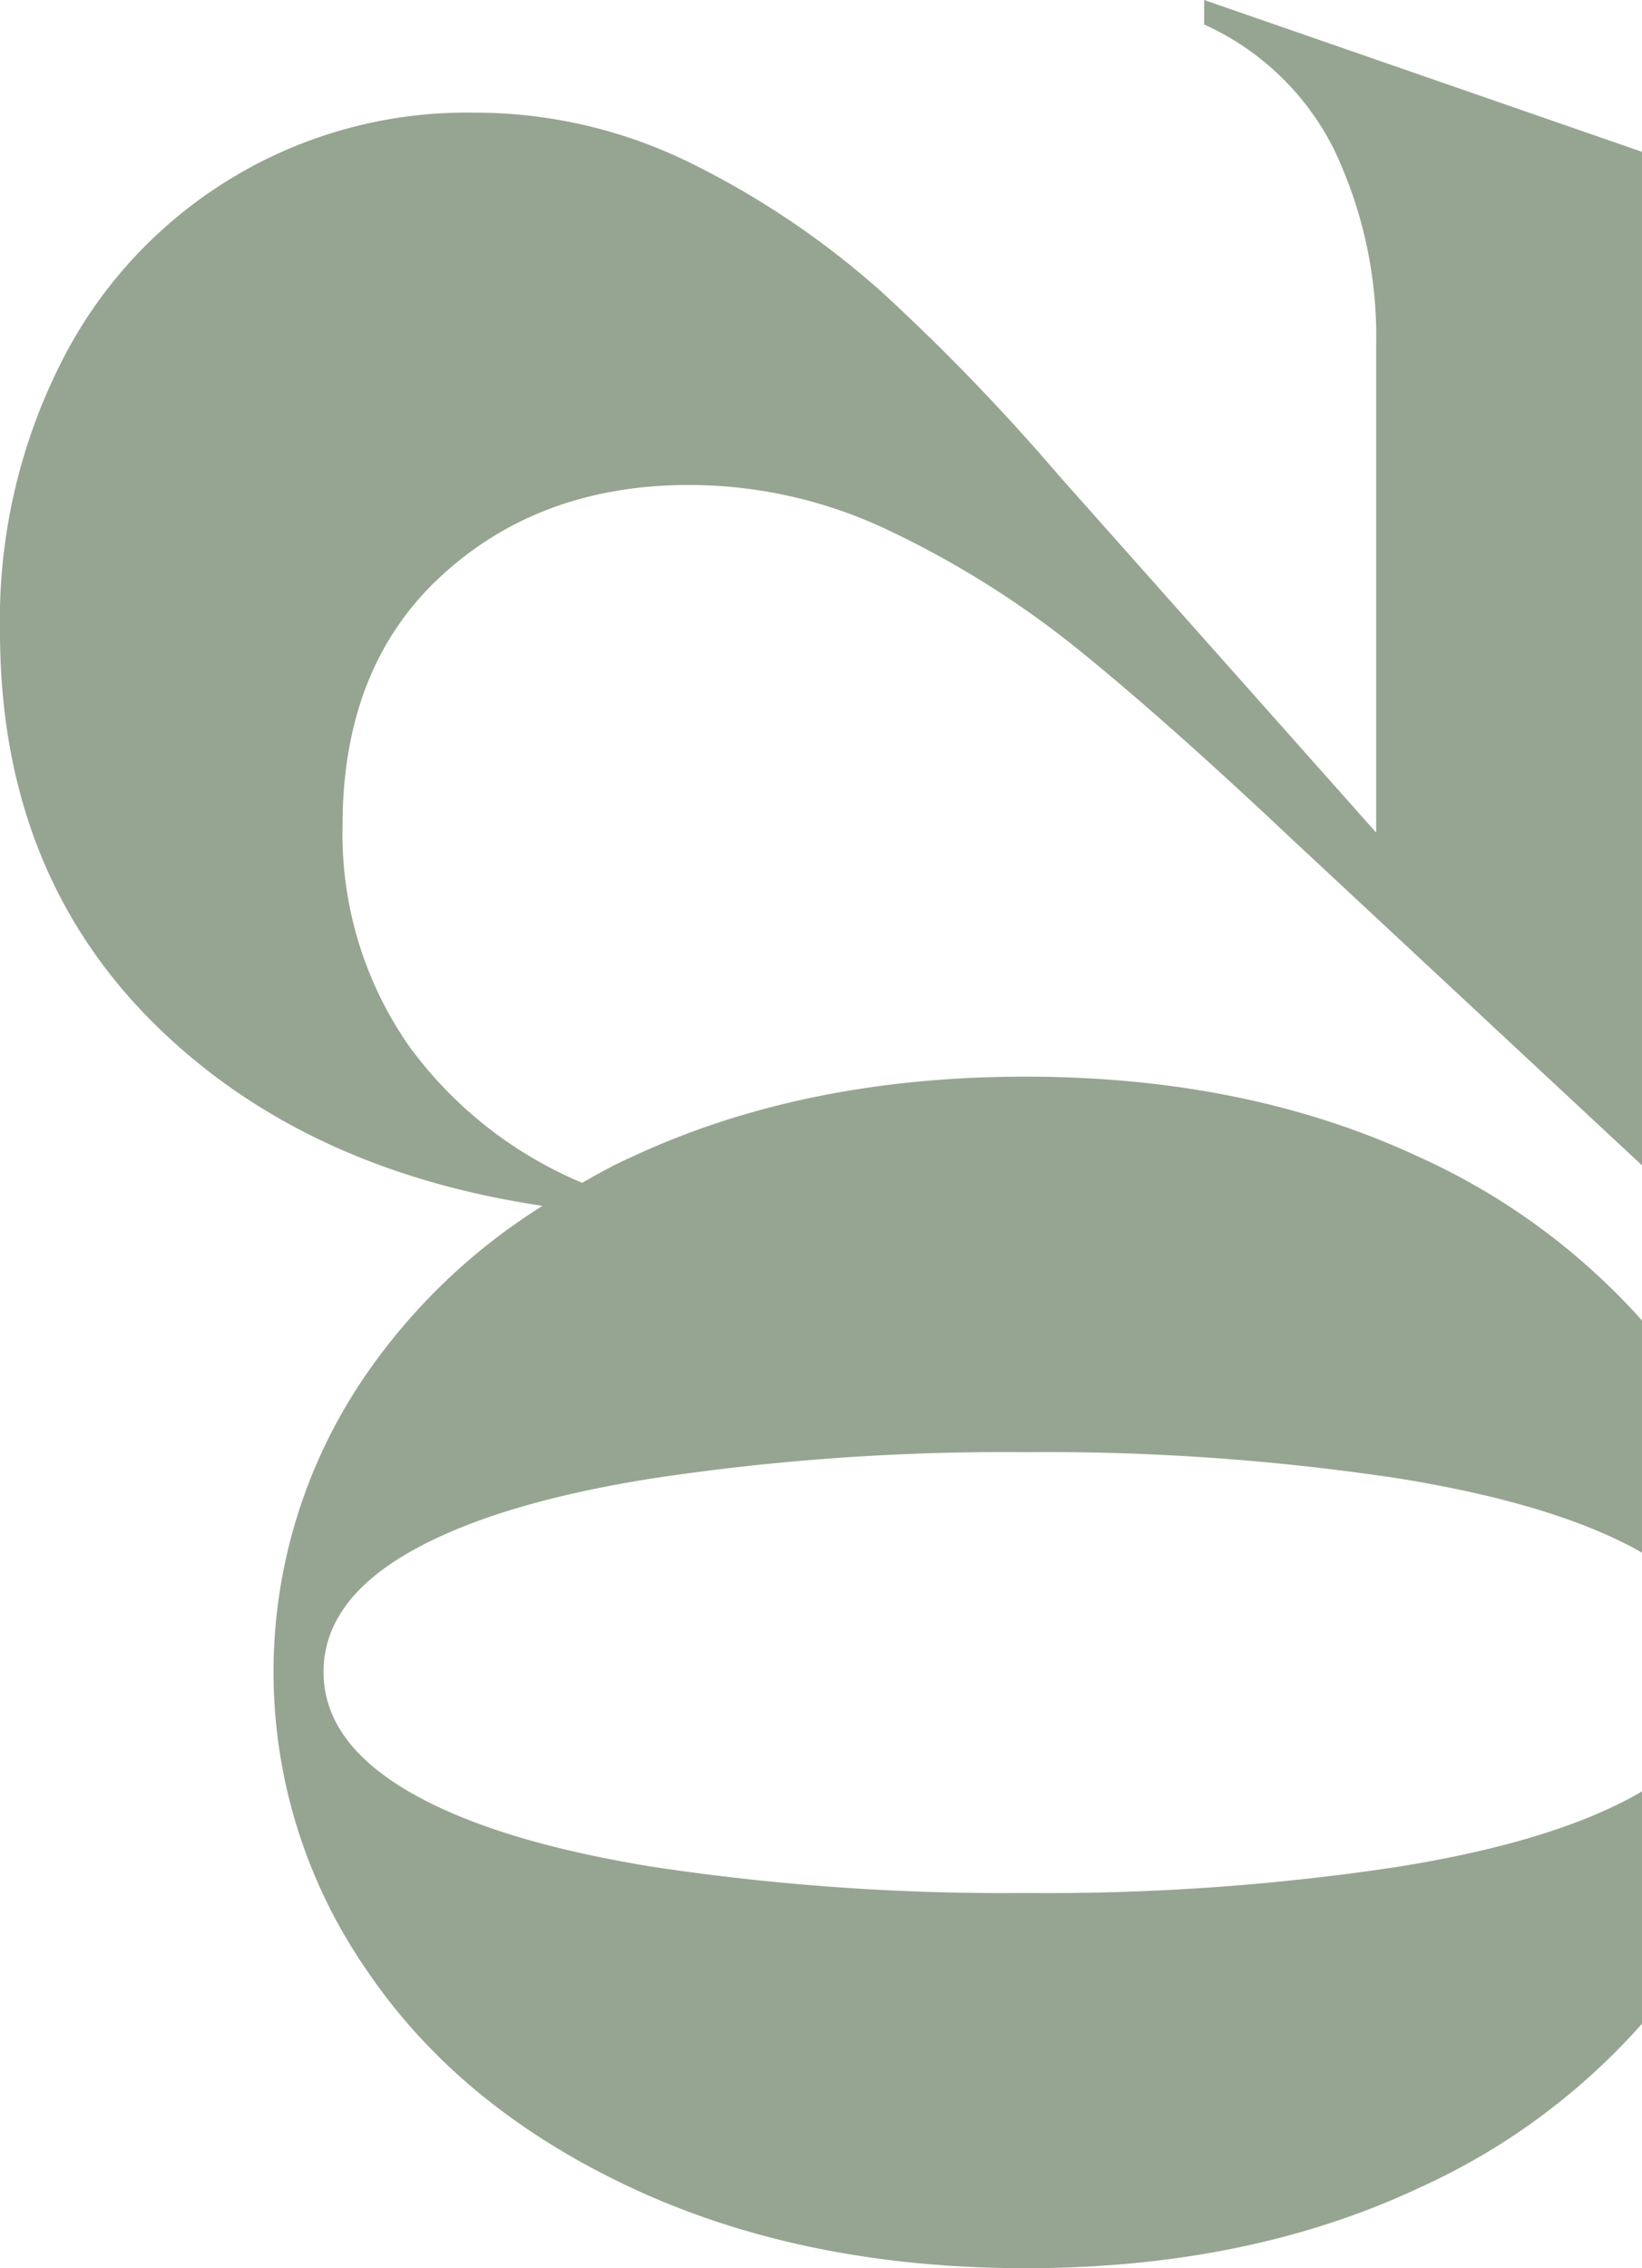 <svg xmlns="http://www.w3.org/2000/svg" viewBox="0 0 124.09 171.36"><defs><style>.cls-1{fill:#96a591;}</style></defs><g id="Layer_2" data-name="Layer 2"><g id="Layer_1-2" data-name="Layer 1"><path class="cls-1" d="M124.09,135.34q-6.39,3.74-18.29,5.67a176.91,176.91,0,0,1-28.31,2,176.91,176.91,0,0,1-28.31-2q-11.94-1.95-18.33-5.69t-6.4-9q0-5.3,6.4-9t18.33-5.61a178.08,178.08,0,0,1,28.31-2,178.08,178.08,0,0,1,28.31,2q11.9,1.94,18.29,5.59V99.76a50.4,50.4,0,0,0-16.8-12.33q-13-6.09-29.8-6.09t-29.8,6.09C46.4,88,45.16,88.69,44,89.36A31,31,0,0,1,30.89,79a28,28,0,0,1-5-16.65q0-12,7.49-18.87t18.78-6.84a35,35,0,0,1,15.17,3.51A71.52,71.52,0,0,1,81.4,49q6.66,5.37,16.28,14.44l26.41,24.6V11.47L91,0V1.85a20.31,20.31,0,0,1,9.81,9.43A32.84,32.84,0,0,1,104,26.08V62.9l-24-27A160.89,160.89,0,0,0,66.79,22.2a64.33,64.33,0,0,0-14.07-9.62,36.84,36.84,0,0,0-17-4.07,34.28,34.28,0,0,0-31,18.68A43.08,43.08,0,0,0,0,47.73q0,18.5,12.21,30.15Q23.28,88.46,41,91.1a45.49,45.49,0,0,0-13.31,12.71,39.57,39.57,0,0,0,0,45q7,10.38,20,16.46t29.8,6.09q16.85,0,29.8-6.09a50,50,0,0,0,16.8-12.38Z"/></g></g></svg>
